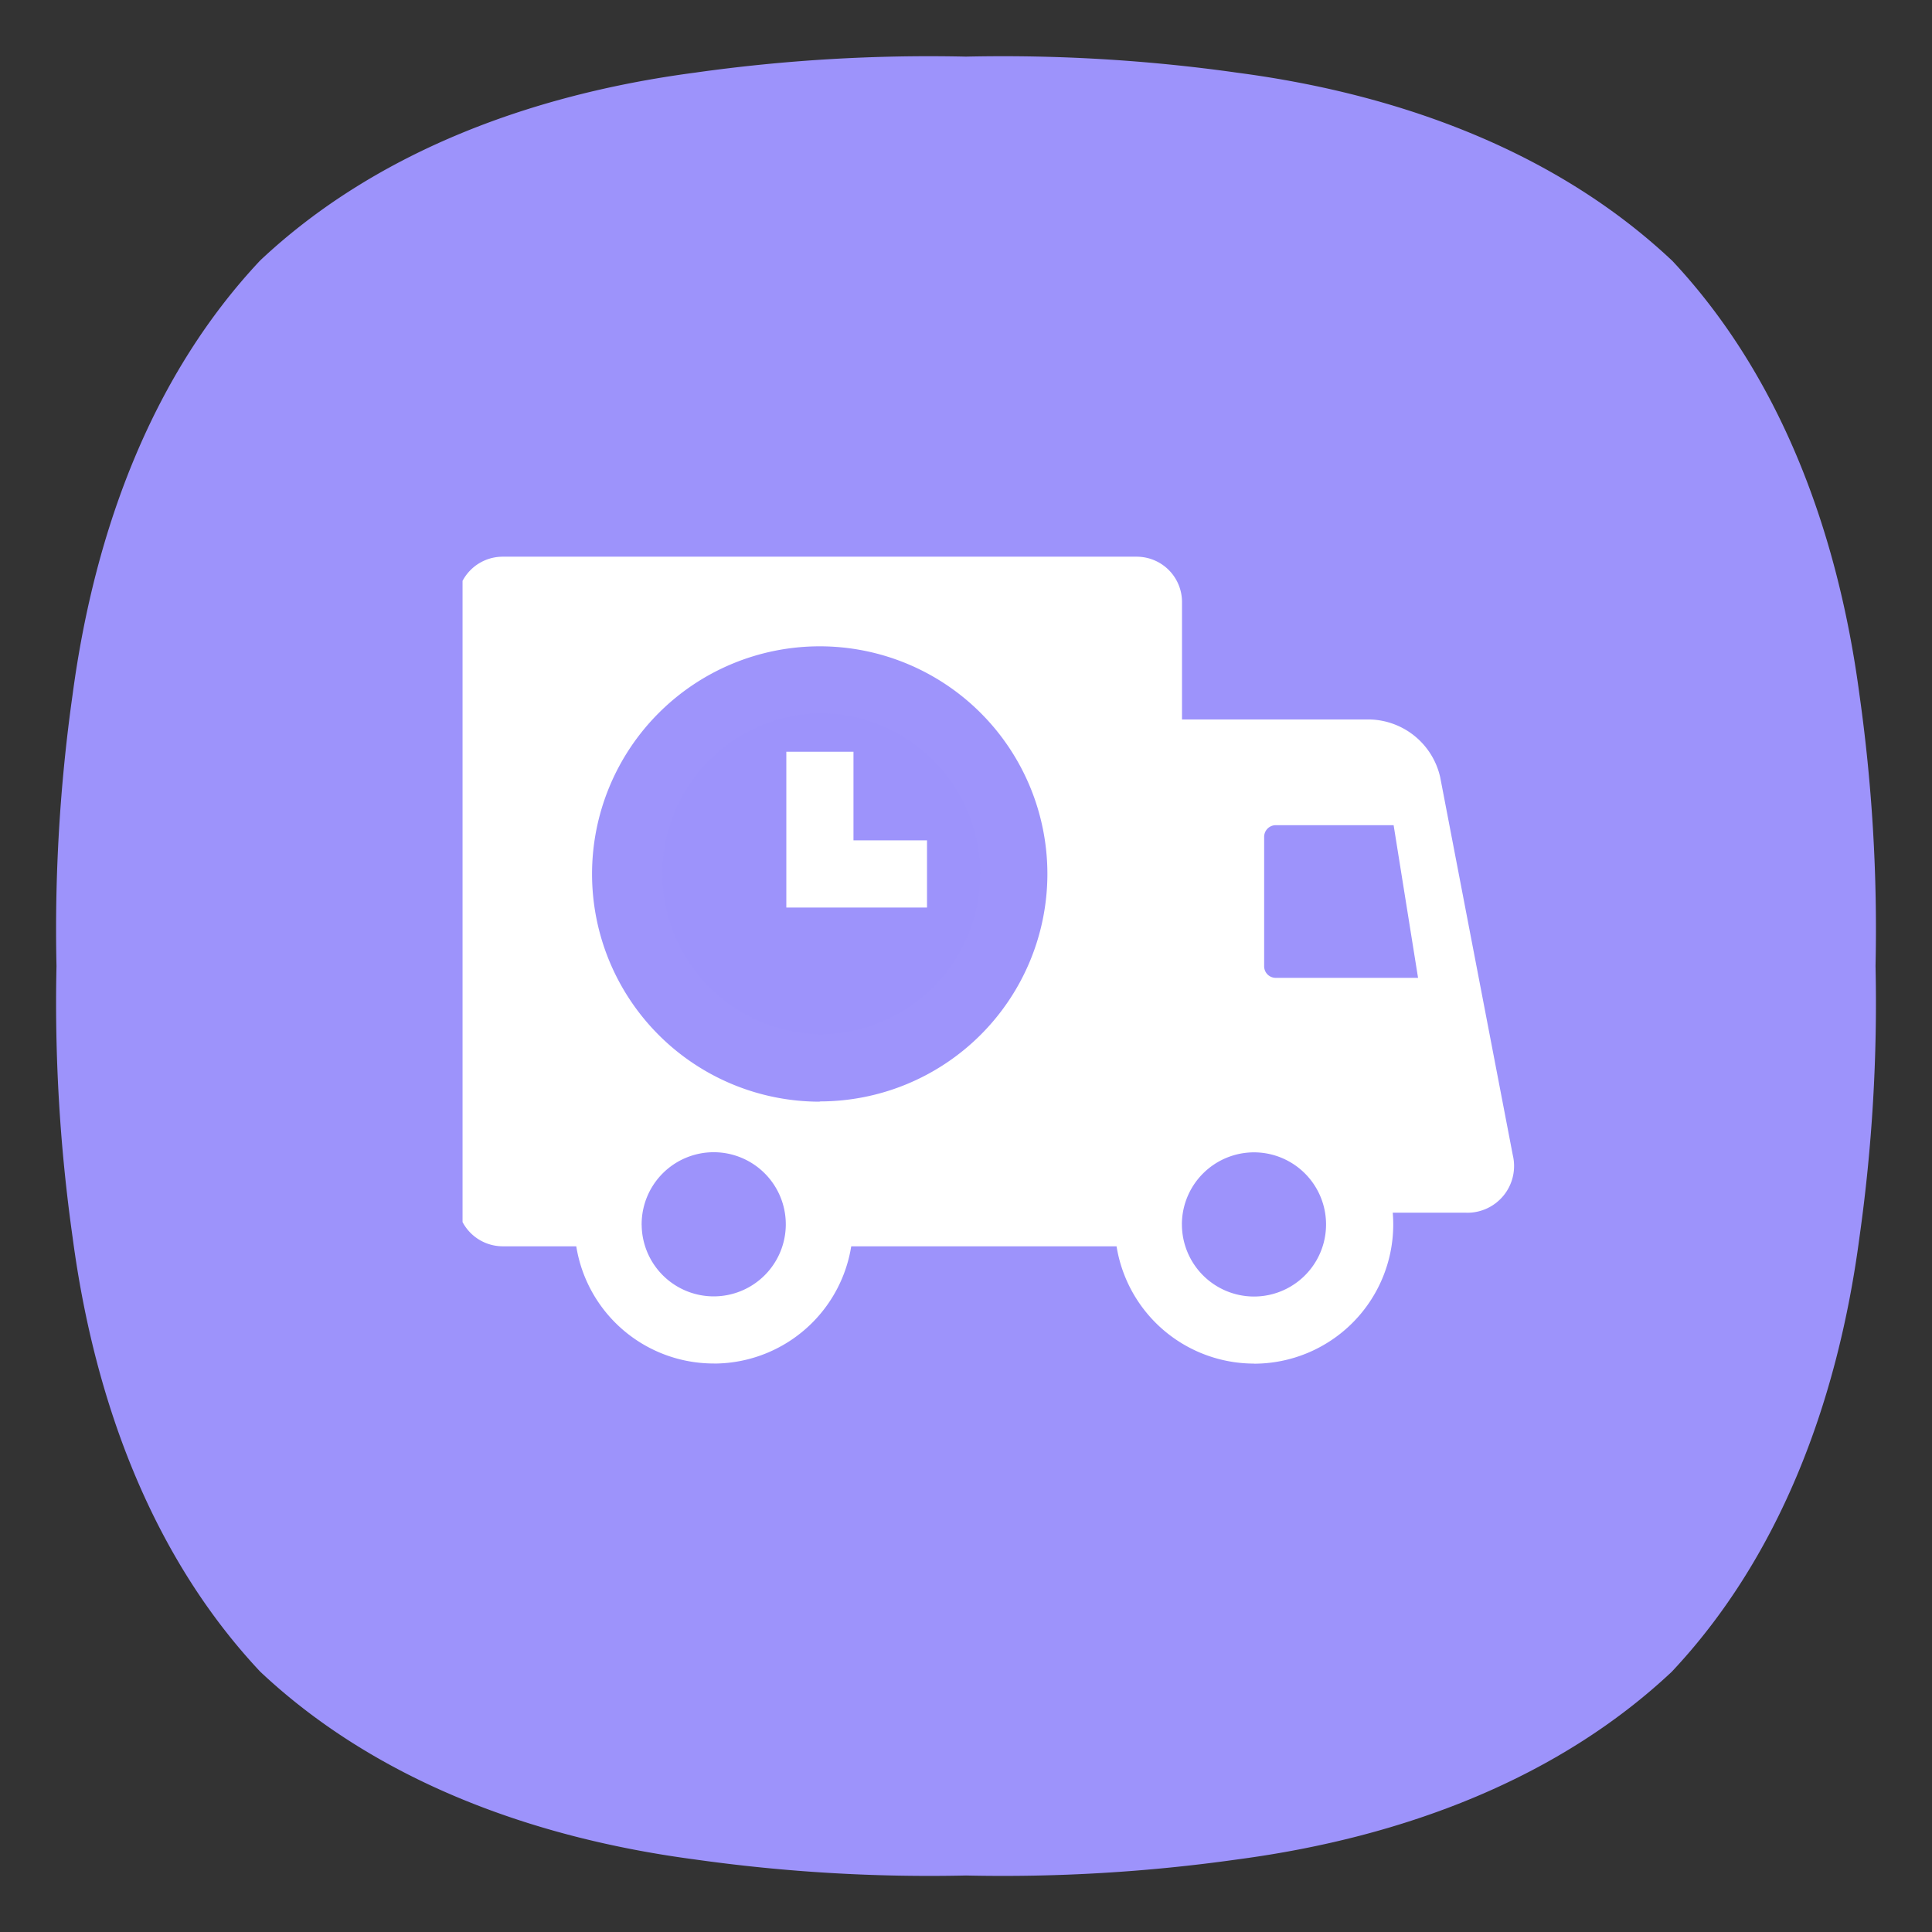 <svg xmlns="http://www.w3.org/2000/svg" xmlns:xlink="http://www.w3.org/1999/xlink" width="62" height="62" viewBox="0 0 62 62">
  <rect x="0" y="0" width="62" height="62" fill="#333333" stroke="none"/>
  <defs>
    <clipPath id="clip-path">
      <rect id="사각형_73069" data-name="사각형 73069" width="62" height="62" transform="translate(-15045 -4989)" fill="#fff"/>
    </clipPath>
    <clipPath id="clip-path-2">
      <rect id="사각형_68386" data-name="사각형 68386" width="35.03" height="34.838" fill="none"/>
    </clipPath>
  </defs>
  <g id="마스크_그룹_133927" data-name="마스크 그룹 133927" transform="translate(15045 4989)" clip-path="url(#clip-path)">
    <g id="그룹_138227" data-name="그룹 138227">
      <path id="패스_187656" data-name="패스 187656" d="M56.416,11.119C52.815,7.734,47.9,5.813,42.476,5.1a53.714,53.714,0,0,0-8.708-.516A53.716,53.716,0,0,0,25.06,5.1c-5.423.718-10.338,2.638-13.938,6.023-3.386,3.6-5.3,8.515-6.023,13.94a53.718,53.718,0,0,0-.516,8.708A53.716,53.716,0,0,0,5.1,42.475c.719,5.424,2.639,10.339,6.023,13.94,3.6,3.385,8.516,5.305,13.94,6.023a53.806,53.806,0,0,0,8.708.516,53.8,53.8,0,0,0,8.708-.516c5.424-.719,10.339-2.639,13.94-6.023,3.386-3.6,5.306-8.516,6.023-13.94a53.718,53.718,0,0,0,.516-8.708,53.72,53.72,0,0,0-.516-8.708c-.719-5.424-2.638-10.339-6.023-13.94Z" transform="translate(-15047.77 -4991.767)" fill="#9d93fb"/>
      <g id="그룹_126570" data-name="그룹 126570" transform="translate(-15030.156 -4975.419)" clip-path="url(#clip-path-2)">
        <path id="패스_135638" data-name="패스 135638" d="M89.306,53.558H96.43a2.376,2.376,0,0,1,2.24,1.851L101,67.537a1.5,1.5,0,0,1-1.1,1.807h0a1.454,1.454,0,0,1-.421.041H89.306" transform="translate(-67.297 -44.05)" fill="#fff"/>
        <path id="패스_135639" data-name="패스 135639" d="M40.342,46.487V63.536a.377.377,0,0,0,.374.377H61.444v-19.6a.377.377,0,0,0-.375-.378H40.719a.379.379,0,0,0-.377.378V46.88" transform="translate(-39.435 -38.576)" fill="#fff"/>
        <path id="패스_135640" data-name="패스 135640" d="M61.1,63.568H39.293a1.461,1.461,0,0,1-1.451-1.455V42.894a1.459,1.459,0,0,1,1.45-1.456H59.646A1.455,1.455,0,0,1,61.1,42.9ZM40,45.065V61.413H58.944V43.593H40Zm18.947-2.171v0Z" transform="translate(-38.012 -37.154)" fill="#fff"/>
        <path id="패스_135641" data-name="패스 135641" d="M89.3,86.672a3.391,3.391,0,1,0,3.392-3.39,3.391,3.391,0,0,0-3.392,3.39v0Z" transform="translate(-67.293 -60.964)" fill="#9d93fb"/>
        <path id="패스_135642" data-name="패스 135642" d="M91.267,89.72h0a4.473,4.473,0,0,1-4.466-4.47v0a4.467,4.467,0,0,1,4.467-4.464h0a4.468,4.468,0,0,1,0,8.937m-2.313-4.47h0a2.316,2.316,0,0,0,2.312,2.315h0a2.313,2.313,0,0,0,0-4.627h0A2.316,2.316,0,0,0,88.954,85.25Z" transform="translate(-65.87 -59.542)" fill="#fff"/>
        <path id="패스_135643" data-name="패스 135643" d="M49.073,86.668a3.391,3.391,0,1,0,3.39-3.392,3.391,3.391,0,0,0-3.39,3.392Z" transform="translate(-44.403 -60.961)" fill="#9d93fb"/>
        <path id="패스_135644" data-name="패스 135644" d="M51.042,89.713a4.467,4.467,0,0,1-4.468-4.467v0a4.468,4.468,0,1,1,4.47,4.469Zm-2.313-4.467a2.313,2.313,0,0,0,2.313,2.313h0a2.313,2.313,0,1,0-2.314-2.314l-1.077,0Z" transform="translate(-42.981 -59.538)" fill="#fff"/>
        <path id="패스_135645" data-name="패스 135645" d="M102.087,61.429H98.3a.374.374,0,0,0-.368.376v4.146a.371.371,0,0,0,.363.377h4.576" transform="translate(-72.208 -48.529)" fill="#9d93fb"/>
        <path id="패스_135646" data-name="패스 135646" d="M62.837,56.841a6.229,6.229,0,1,1-6.23-6.229,6.229,6.229,0,0,1,6.23,6.229Z" transform="translate(-45.147 -42.374)" fill="#fff"/>
        <path id="패스_135647" data-name="패스 135647" d="M62.837,56.841a6.229,6.229,0,1,1-6.23-6.229,6.229,6.229,0,0,1,6.23,6.229Z" transform="translate(-45.147 -42.374)" fill="#9d93fb"/>
        <path id="패스_135648" data-name="패스 135648" d="M55.186,62.724h0a7.306,7.306,0,0,1,0-14.613h0a7.306,7.306,0,0,1,7.306,7.3v0a7.306,7.306,0,0,1-7.306,7.305m0-12.458h0a5.151,5.151,0,0,0,0,10.3h0a5.151,5.151,0,0,0,5.151-5.151v0a5.157,5.157,0,0,0-5.151-5.15" transform="translate(-43.724 -40.951)" fill="#9e94fb"/>
        <path id="패스_135649" data-name="패스 135649" d="M66.86,60.961H62.345v-5H64.5v2.844H66.86Z" transform="translate(-51.955 -45.418)" fill="#fff"/>
      </g>
    </g>
  </g>
</svg>
